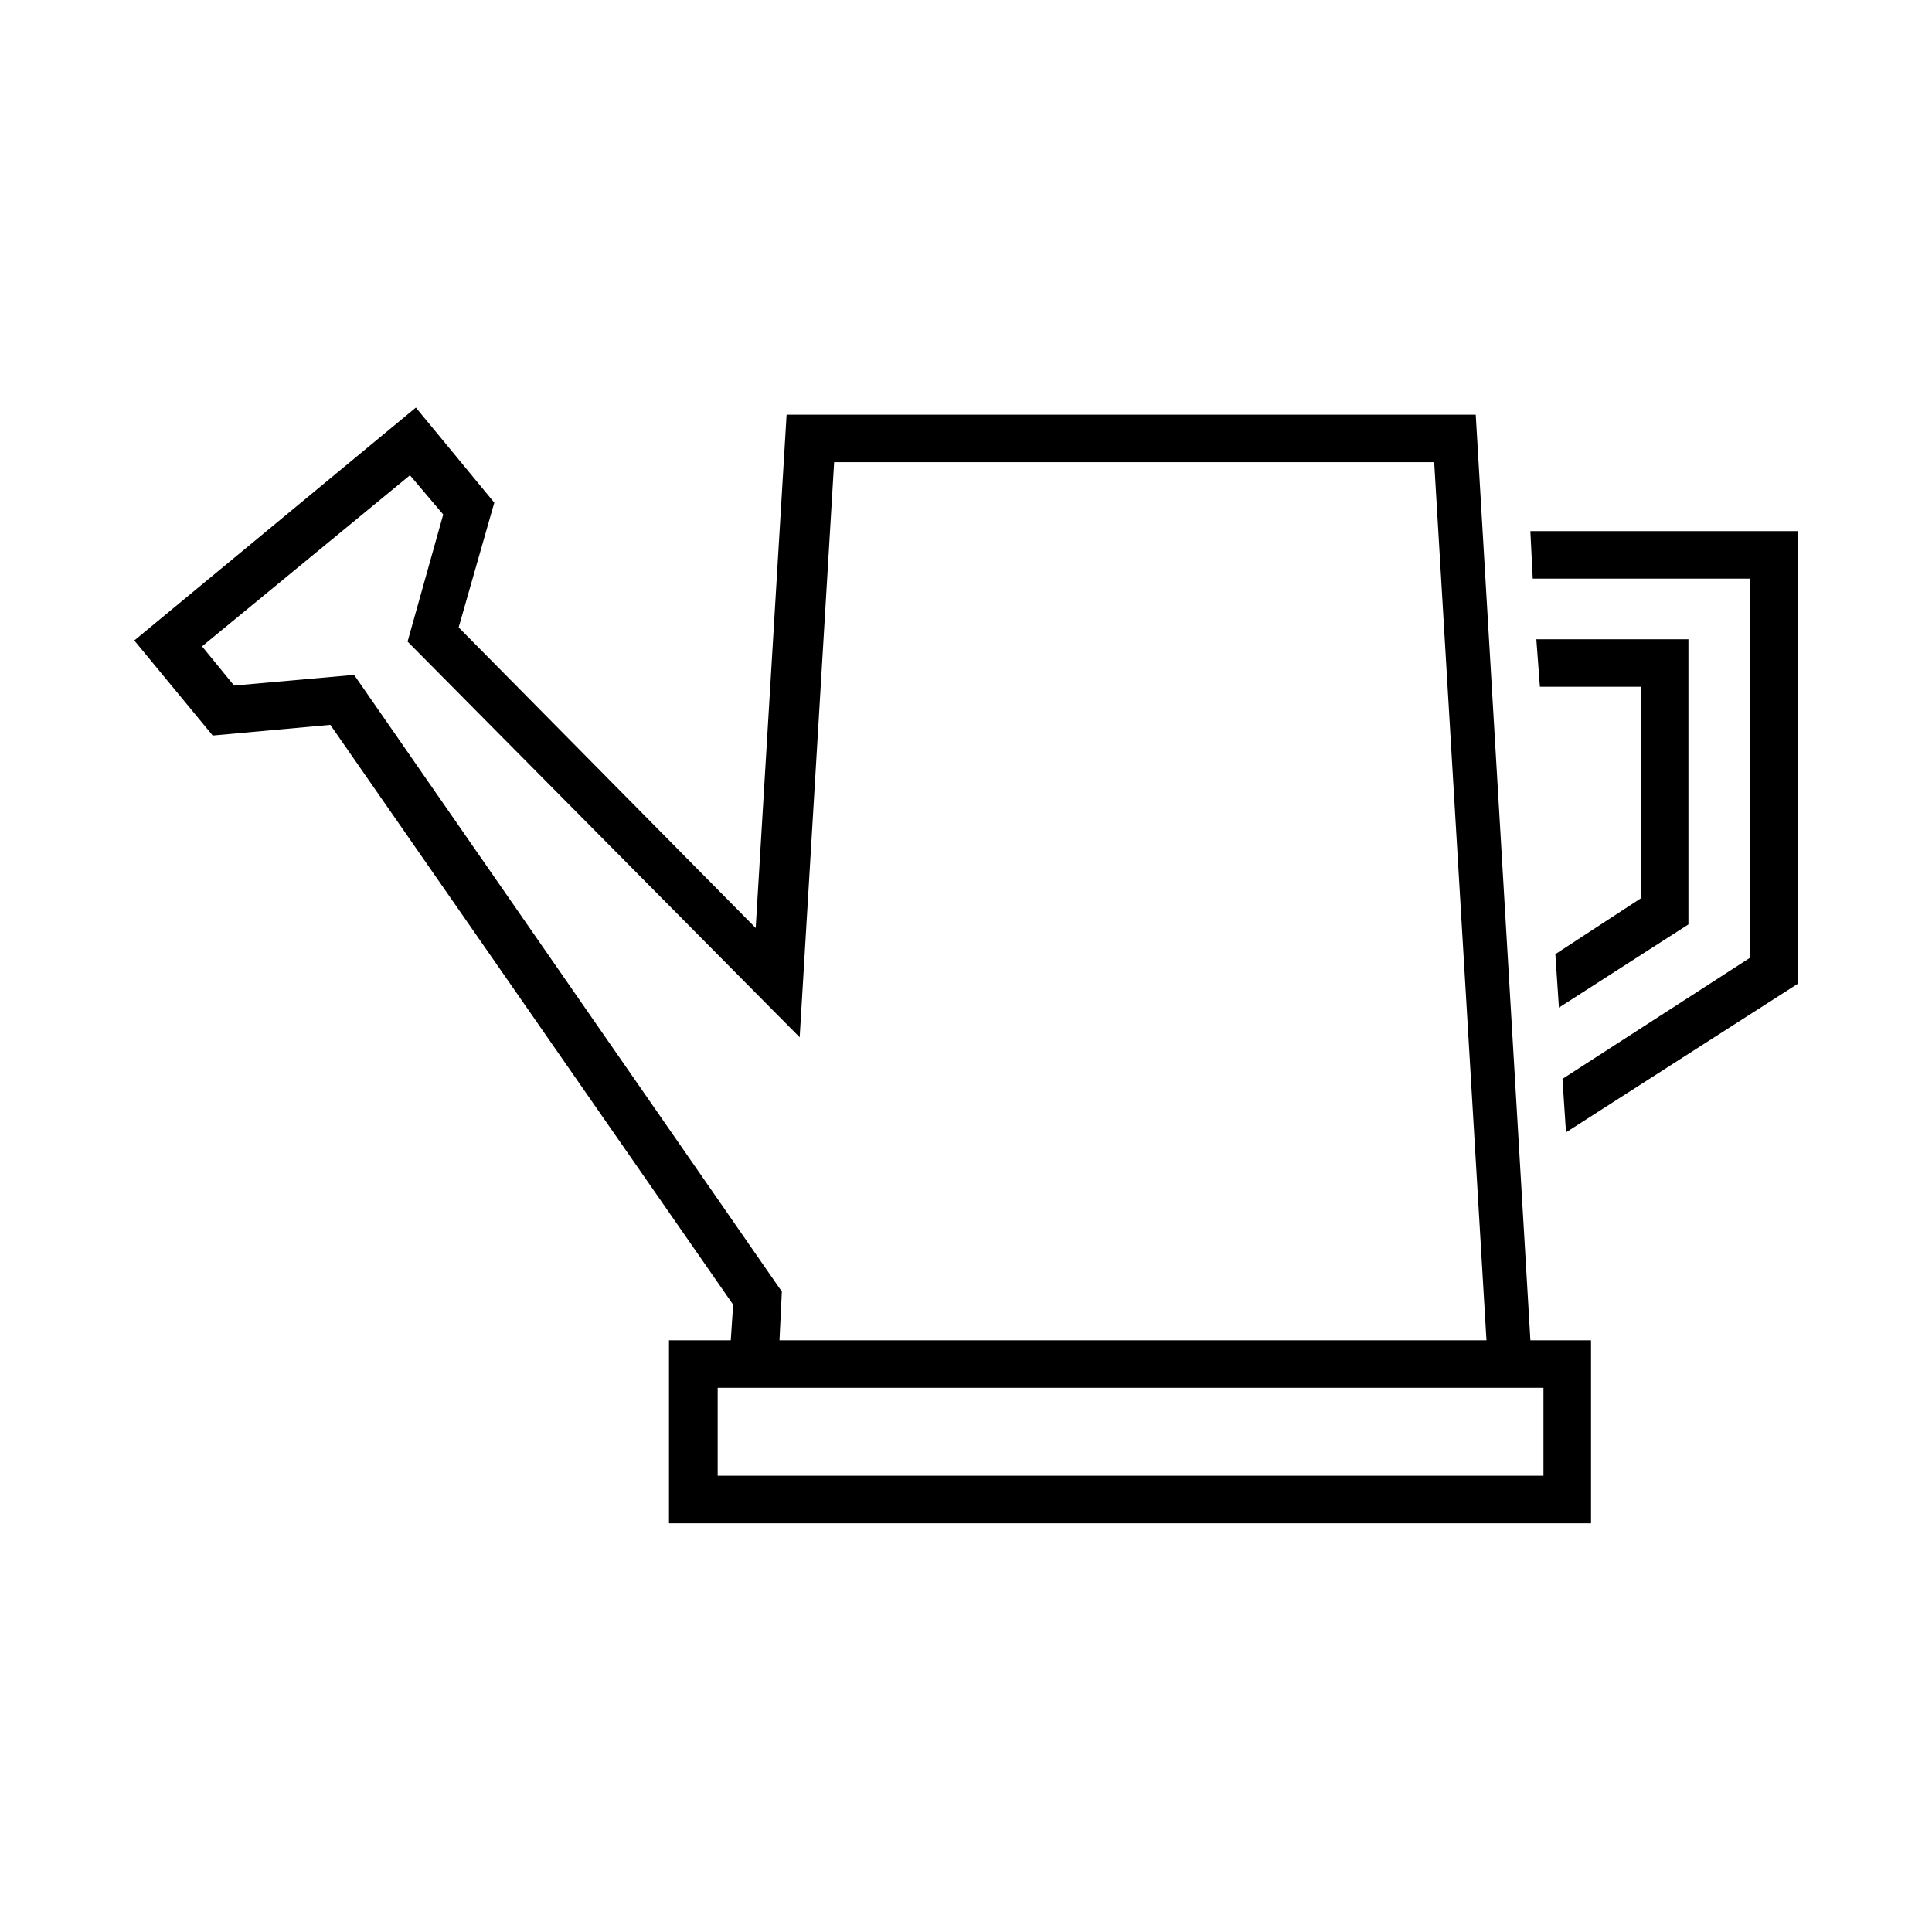 <?xml version="1.0" encoding="UTF-8"?>
<!-- Uploaded to: ICON Repo, www.svgrepo.com, Generator: ICON Repo Mixer Tools -->
<svg fill="#000000" width="800px" height="800px" version="1.1" viewBox="144 144 512 512" xmlns="http://www.w3.org/2000/svg">
 <g>
  <path d="m620.41 284.75h-70.848l0.629 12.594h57.625v100.45l-49.75 32.121 0.941 14.168 61.402-39.359z"/>
  <path d="m591.45 313.41h-40.305l0.945 12.594h26.766v56.051l-22.672 14.801 0.945 14.168 34.32-22.043z"/>
  <path d="m549.57 499.19-14.484-245.29h-182.63l-8.188 136.03-78.719-79.664 9.445-33.062-20.781-25.191-74.625 61.719 20.781 25.191 31.172-2.832 106.75 153.66-0.629 9.445h-16.375v48.492h244.35v-48.492zm-311.73-176.34-31.805 2.832-8.5-10.391 55.105-45.344 8.816 10.391-9.445 33.691 103.91 104.86 9.133-152.4h159.02l13.855 232.7-187.36 0.008 0.629-12.91zm315.51 212.23h-219.16v-23.301h218.84v23.301z"/>
 </g>
</svg>